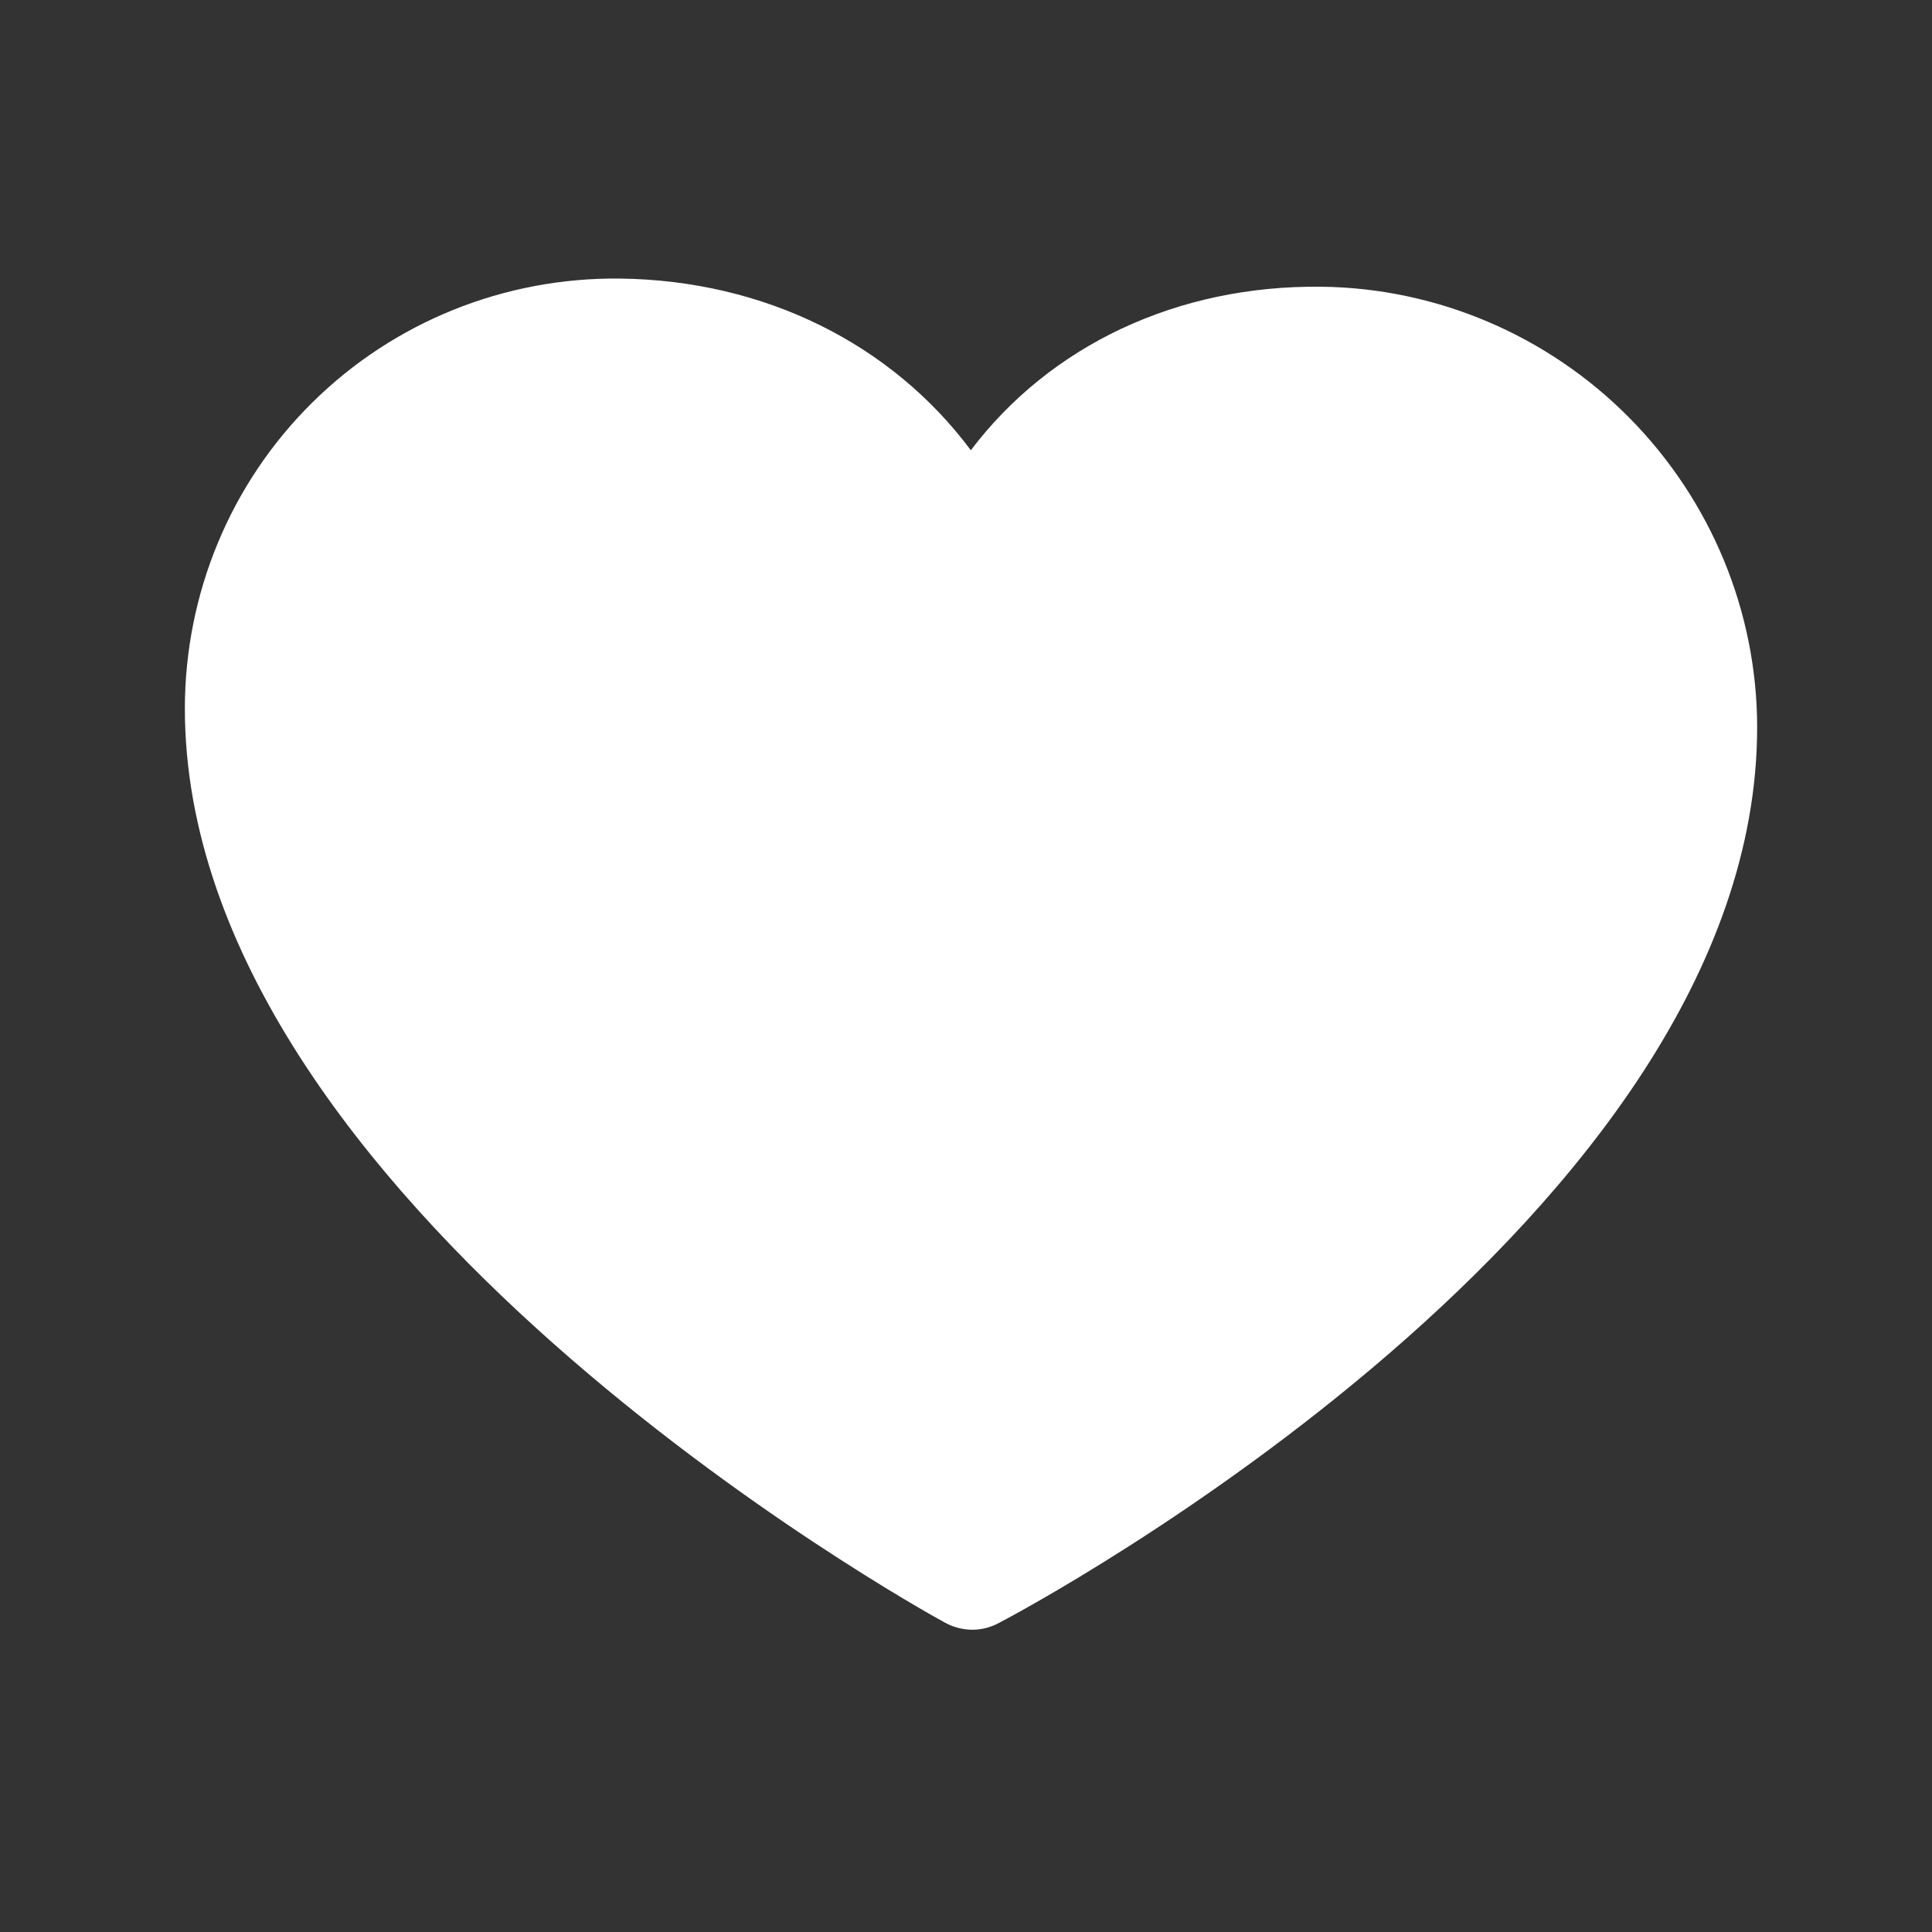 <svg xmlns="http://www.w3.org/2000/svg" fill="none" viewBox="0 0 22 22" height="22" width="22">
<rect x="0" y="0" width="22" height="22" fill="#333333" stroke="none"/>
<g id="Heart">
<path fill="white" d="M20.009 8.277C20.013 13.87 11.721 18.302 11.367 18.485C11.274 18.534 11.17 18.559 11.065 18.558C10.959 18.556 10.855 18.529 10.762 18.478C10.408 18.287 2.109 13.663 2.105 8.069C2.106 6.755 2.627 5.502 3.556 4.584C4.484 3.666 5.743 3.158 7.057 3.172C8.708 3.191 10.153 3.917 11.055 5.127C11.955 3.938 13.399 3.245 15.05 3.265C16.364 3.281 17.624 3.818 18.554 4.758C19.483 5.698 20.007 6.963 20.009 8.277Z" id="Vector"></path>
</g>
</svg>
